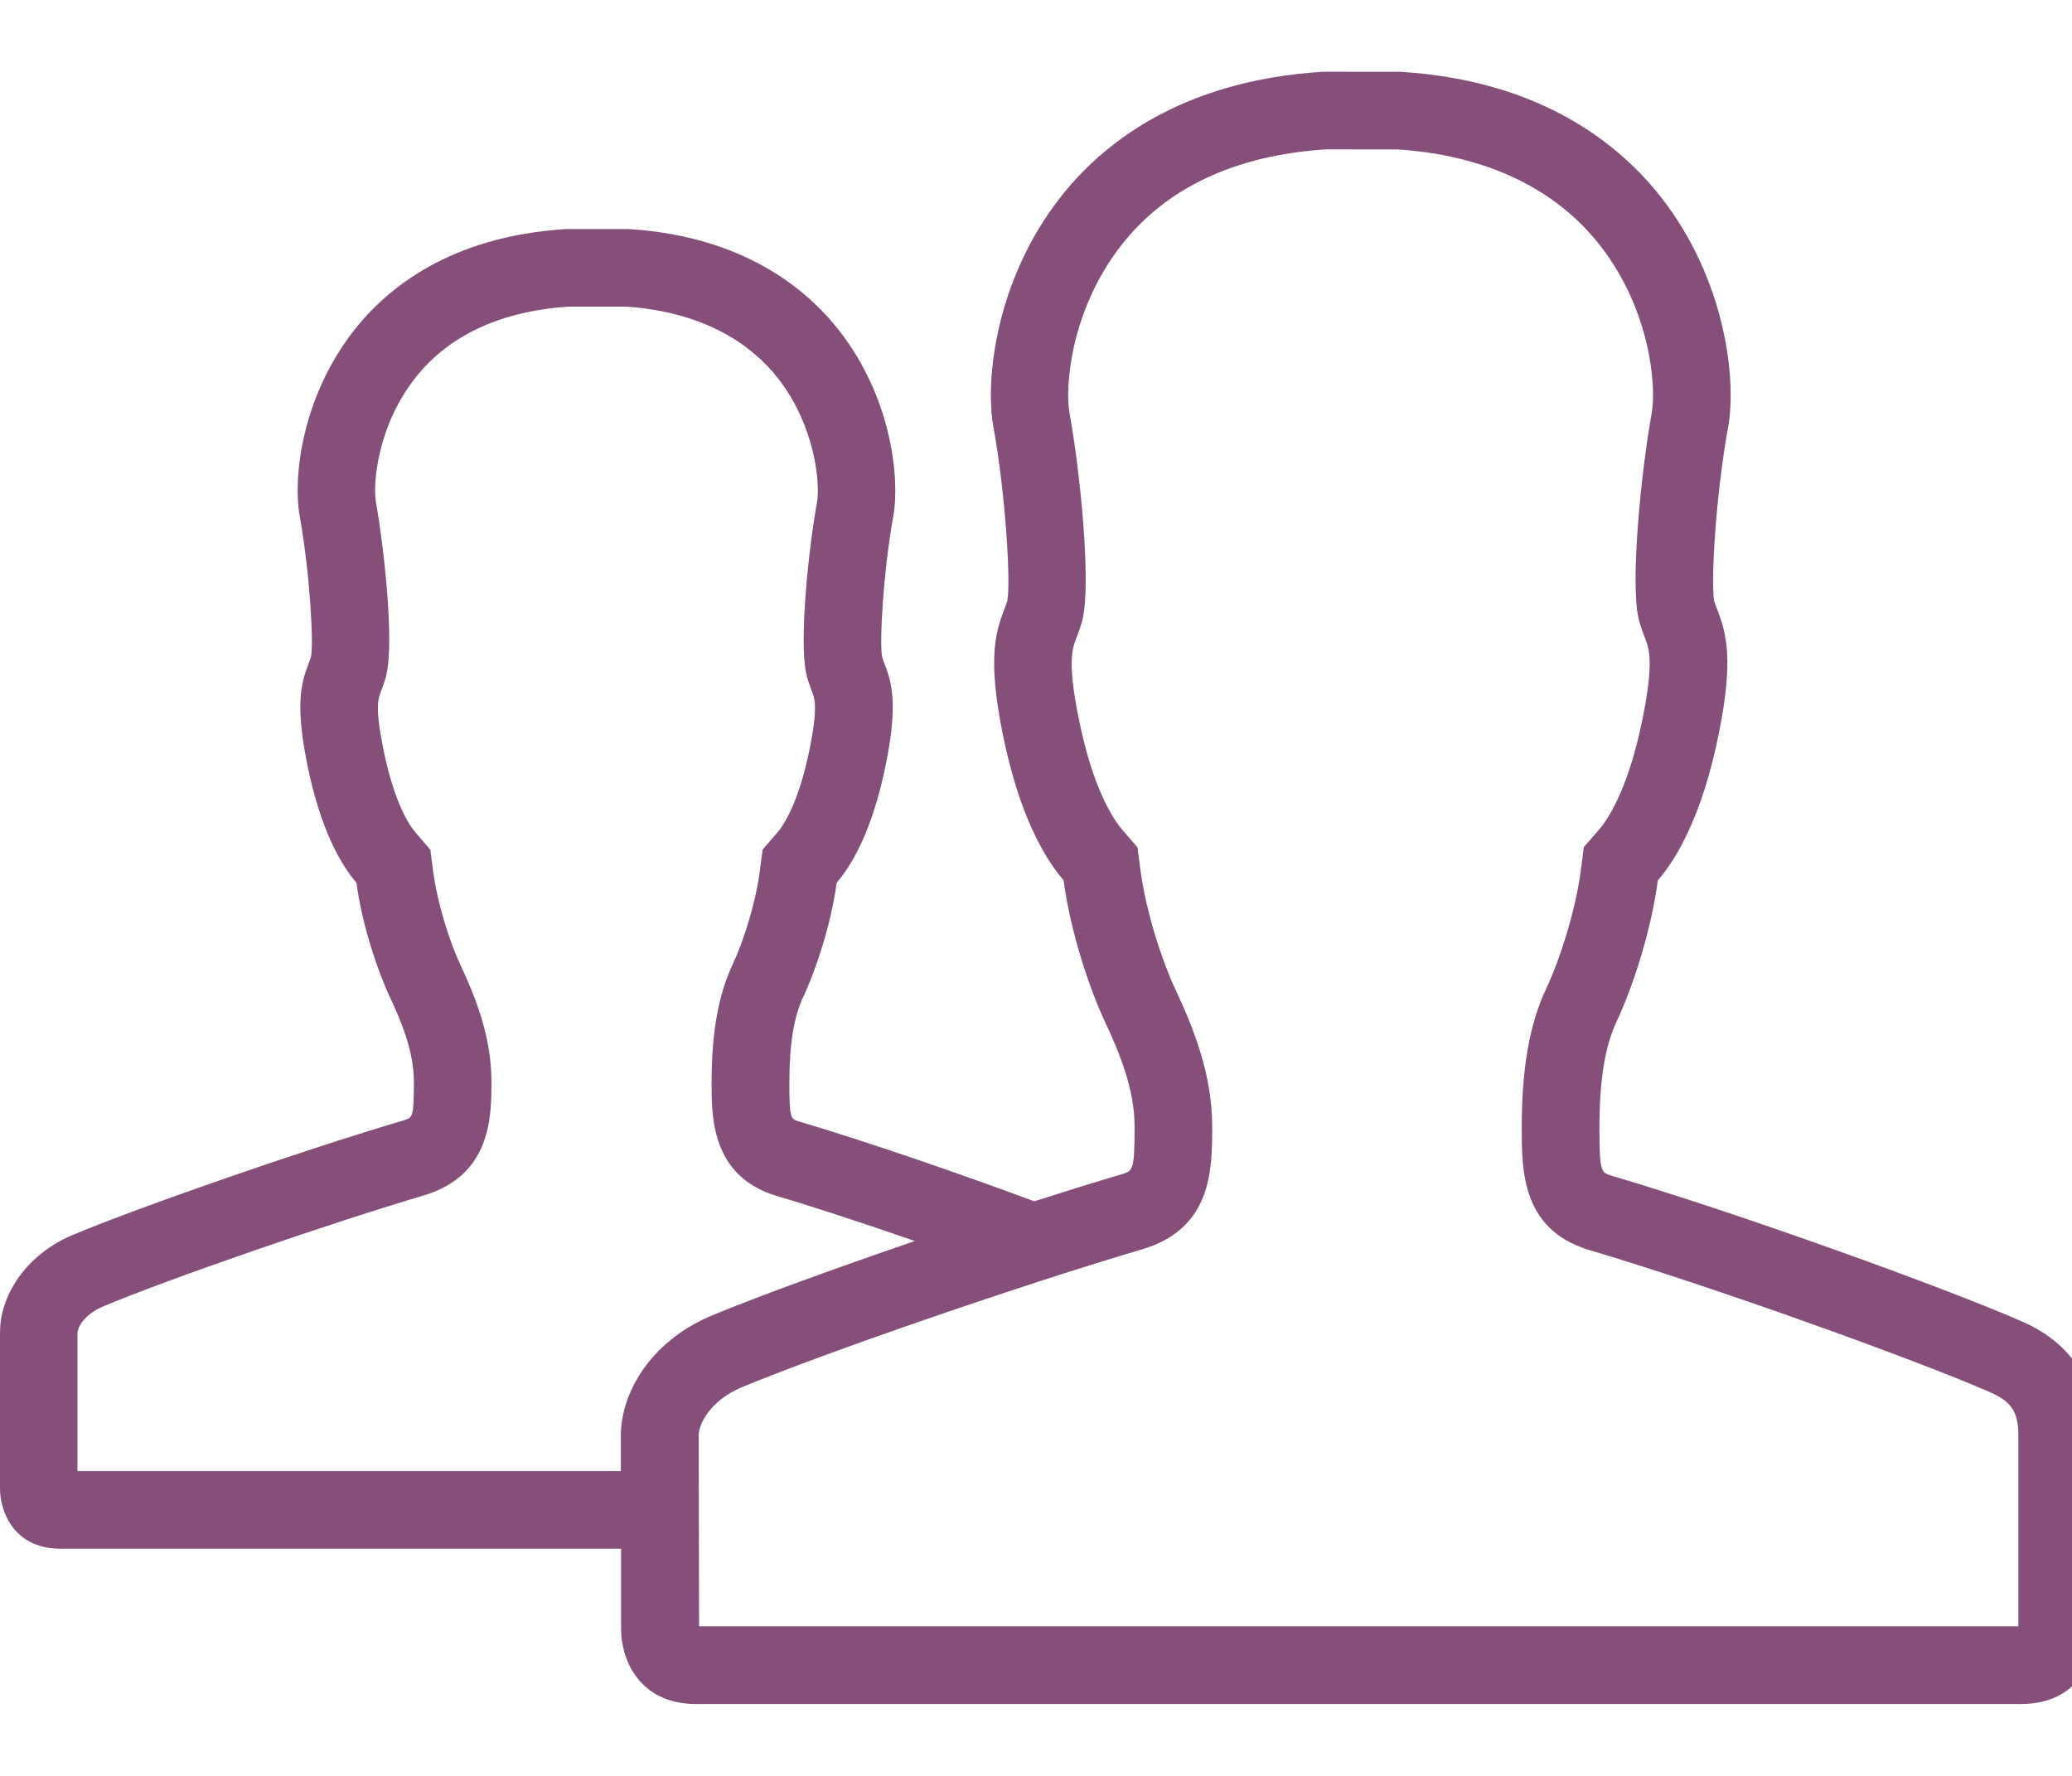 <svg width="28" height="24" viewBox="0 0 28 24" fill="none" xmlns="http://www.w3.org/2000/svg">
<path d="M0 17.997C0 18.456 0 19.817 0 20.117C0 20.417 0.178 20.93 0.822 20.93C1.316 20.93 5.26 20.93 7.067 20.93C7.614 20.93 7.967 20.93 7.967 20.93H8.122C8.122 20.93 8.226 20.93 8.393 20.93C8.393 21.414 8.393 21.854 8.393 22.023C8.393 22.394 8.613 23.029 9.41 23.029C10.022 23.029 14.919 23.029 17.156 23.029C17.833 23.029 18.272 23.029 18.272 23.029H18.464C18.464 23.029 18.894 23.029 19.561 23.029C21.79 23.029 26.695 23.029 27.308 23.029C28.104 23.029 28.325 22.395 28.325 22.023C28.325 21.651 28.325 19.968 28.325 19.4C28.325 18.832 28.124 18.202 27.308 17.852C26.276 17.4 23.509 16.4 21.771 15.887C21.637 15.844 21.614 15.837 21.614 15.241C21.614 14.599 21.688 14.144 21.844 13.81C22.059 13.354 22.313 12.586 22.403 11.898C22.659 11.602 23.006 11.018 23.229 9.905C23.426 8.924 23.334 8.567 23.204 8.232C23.19 8.197 23.175 8.162 23.165 8.122C23.117 7.897 23.183 6.702 23.353 5.774C23.469 5.138 23.323 3.786 22.447 2.666C21.894 1.959 20.835 1.09 18.934 0.971L17.874 0.97C15.941 1.091 14.883 1.959 14.33 2.666C13.454 3.785 13.309 5.138 13.425 5.774C13.593 6.701 13.661 7.896 13.611 8.126C13.601 8.161 13.586 8.196 13.573 8.231C13.443 8.566 13.352 8.923 13.547 9.904C13.77 11.017 14.118 11.601 14.373 11.897C14.464 12.585 14.718 13.353 14.932 13.809C15.13 14.229 15.332 14.725 15.332 15.218C15.332 15.815 15.309 15.822 15.166 15.867C14.808 15.972 14.403 16.099 13.977 16.235C12.973 15.862 11.71 15.426 10.794 15.155C10.685 15.121 10.667 15.115 10.667 14.633C10.667 14.114 10.727 13.746 10.853 13.476C11.027 13.107 11.232 12.487 11.306 11.93C11.512 11.691 11.793 11.219 11.973 10.319C12.132 9.526 12.057 9.238 11.952 8.967C11.941 8.938 11.929 8.91 11.921 8.878C11.882 8.696 11.935 7.73 12.071 6.98C12.164 6.466 12.048 5.373 11.34 4.467C10.893 3.896 10.037 3.194 8.502 3.096H7.646C6.084 3.193 5.229 3.896 4.782 4.467C4.074 5.373 3.956 6.466 4.051 6.98C4.186 7.73 4.242 8.696 4.202 8.882C4.194 8.91 4.181 8.938 4.171 8.967C4.065 9.238 3.992 9.526 4.15 10.319C4.33 11.219 4.611 11.691 4.817 11.93C4.891 12.487 5.096 13.106 5.269 13.476C5.429 13.816 5.593 14.217 5.593 14.615C5.593 15.098 5.575 15.103 5.459 15.14C4.101 15.541 1.906 16.303 0.977 16.692C0.317 16.975 0.001 17.537 0.001 17.996L0 17.997ZM9.441 19.401C9.441 19.245 9.597 18.931 10.015 18.752C11.118 18.291 13.821 17.359 15.463 16.875C16.381 16.587 16.381 15.797 16.381 15.22C16.381 14.521 16.128 13.89 15.88 13.364C15.709 12.998 15.489 12.339 15.412 11.761L15.371 11.451L15.166 11.214C15.053 11.083 14.769 10.673 14.575 9.699C14.423 8.938 14.49 8.765 14.549 8.612L14.55 8.61L14.559 8.584C14.581 8.53 14.6 8.476 14.615 8.423L14.626 8.385L14.634 8.346C14.741 7.845 14.601 6.401 14.454 5.588C14.387 5.222 14.471 4.186 15.154 3.313C15.761 2.537 16.687 2.102 17.906 2.019L18.899 2.02C20.392 2.122 21.202 2.778 21.62 3.313C22.303 4.186 22.386 5.222 22.32 5.586C22.176 6.379 22.033 7.846 22.139 8.341L22.144 8.363L22.15 8.385C22.172 8.47 22.199 8.546 22.23 8.622C22.284 8.763 22.352 8.939 22.2 9.698C22.005 10.673 21.722 11.081 21.609 11.211L21.403 11.449L21.363 11.761C21.286 12.34 21.067 12.996 20.894 13.362C20.669 13.843 20.564 14.439 20.564 15.24C20.564 15.816 20.564 16.604 21.452 16.886C23.144 17.386 25.892 18.377 26.886 18.812C27.182 18.939 27.275 19.081 27.275 19.399V21.978H9.447L9.442 19.399L9.441 19.401ZM1.049 17.997C1.051 17.956 1.116 17.775 1.39 17.657C2.289 17.28 4.456 16.531 5.755 16.147C6.641 15.865 6.641 15.083 6.641 14.616C6.641 14.013 6.427 13.476 6.217 13.03C6.081 12.739 5.913 12.219 5.856 11.793L5.815 11.483L5.611 11.246C5.547 11.173 5.33 10.874 5.178 10.113C5.066 9.556 5.111 9.44 5.147 9.347L5.153 9.333L5.157 9.319C5.179 9.265 5.193 9.222 5.205 9.179L5.217 9.14L5.225 9.101C5.328 8.617 5.18 7.338 5.081 6.792C5.035 6.535 5.103 5.758 5.608 5.112C6.061 4.534 6.757 4.208 7.679 4.144H8.467C9.594 4.224 10.201 4.713 10.513 5.112C11.017 5.757 11.086 6.536 11.04 6.792C10.934 7.369 10.796 8.633 10.894 9.096L10.899 9.118L10.904 9.14C10.924 9.214 10.947 9.28 10.973 9.347C11.009 9.439 11.054 9.557 10.943 10.113C10.79 10.875 10.573 11.172 10.51 11.245L10.306 11.482L10.265 11.792C10.208 12.22 10.04 12.739 9.902 13.03C9.707 13.447 9.616 13.956 9.616 14.633C9.616 15.101 9.616 15.884 10.475 16.156C11.018 16.317 11.694 16.539 12.362 16.772C11.259 17.15 10.207 17.533 9.599 17.787C8.781 18.138 8.39 18.832 8.39 19.4C8.39 19.518 8.39 19.687 8.39 19.881H1.047V17.997H1.049Z" fill="#854F7A"/>
</svg>
